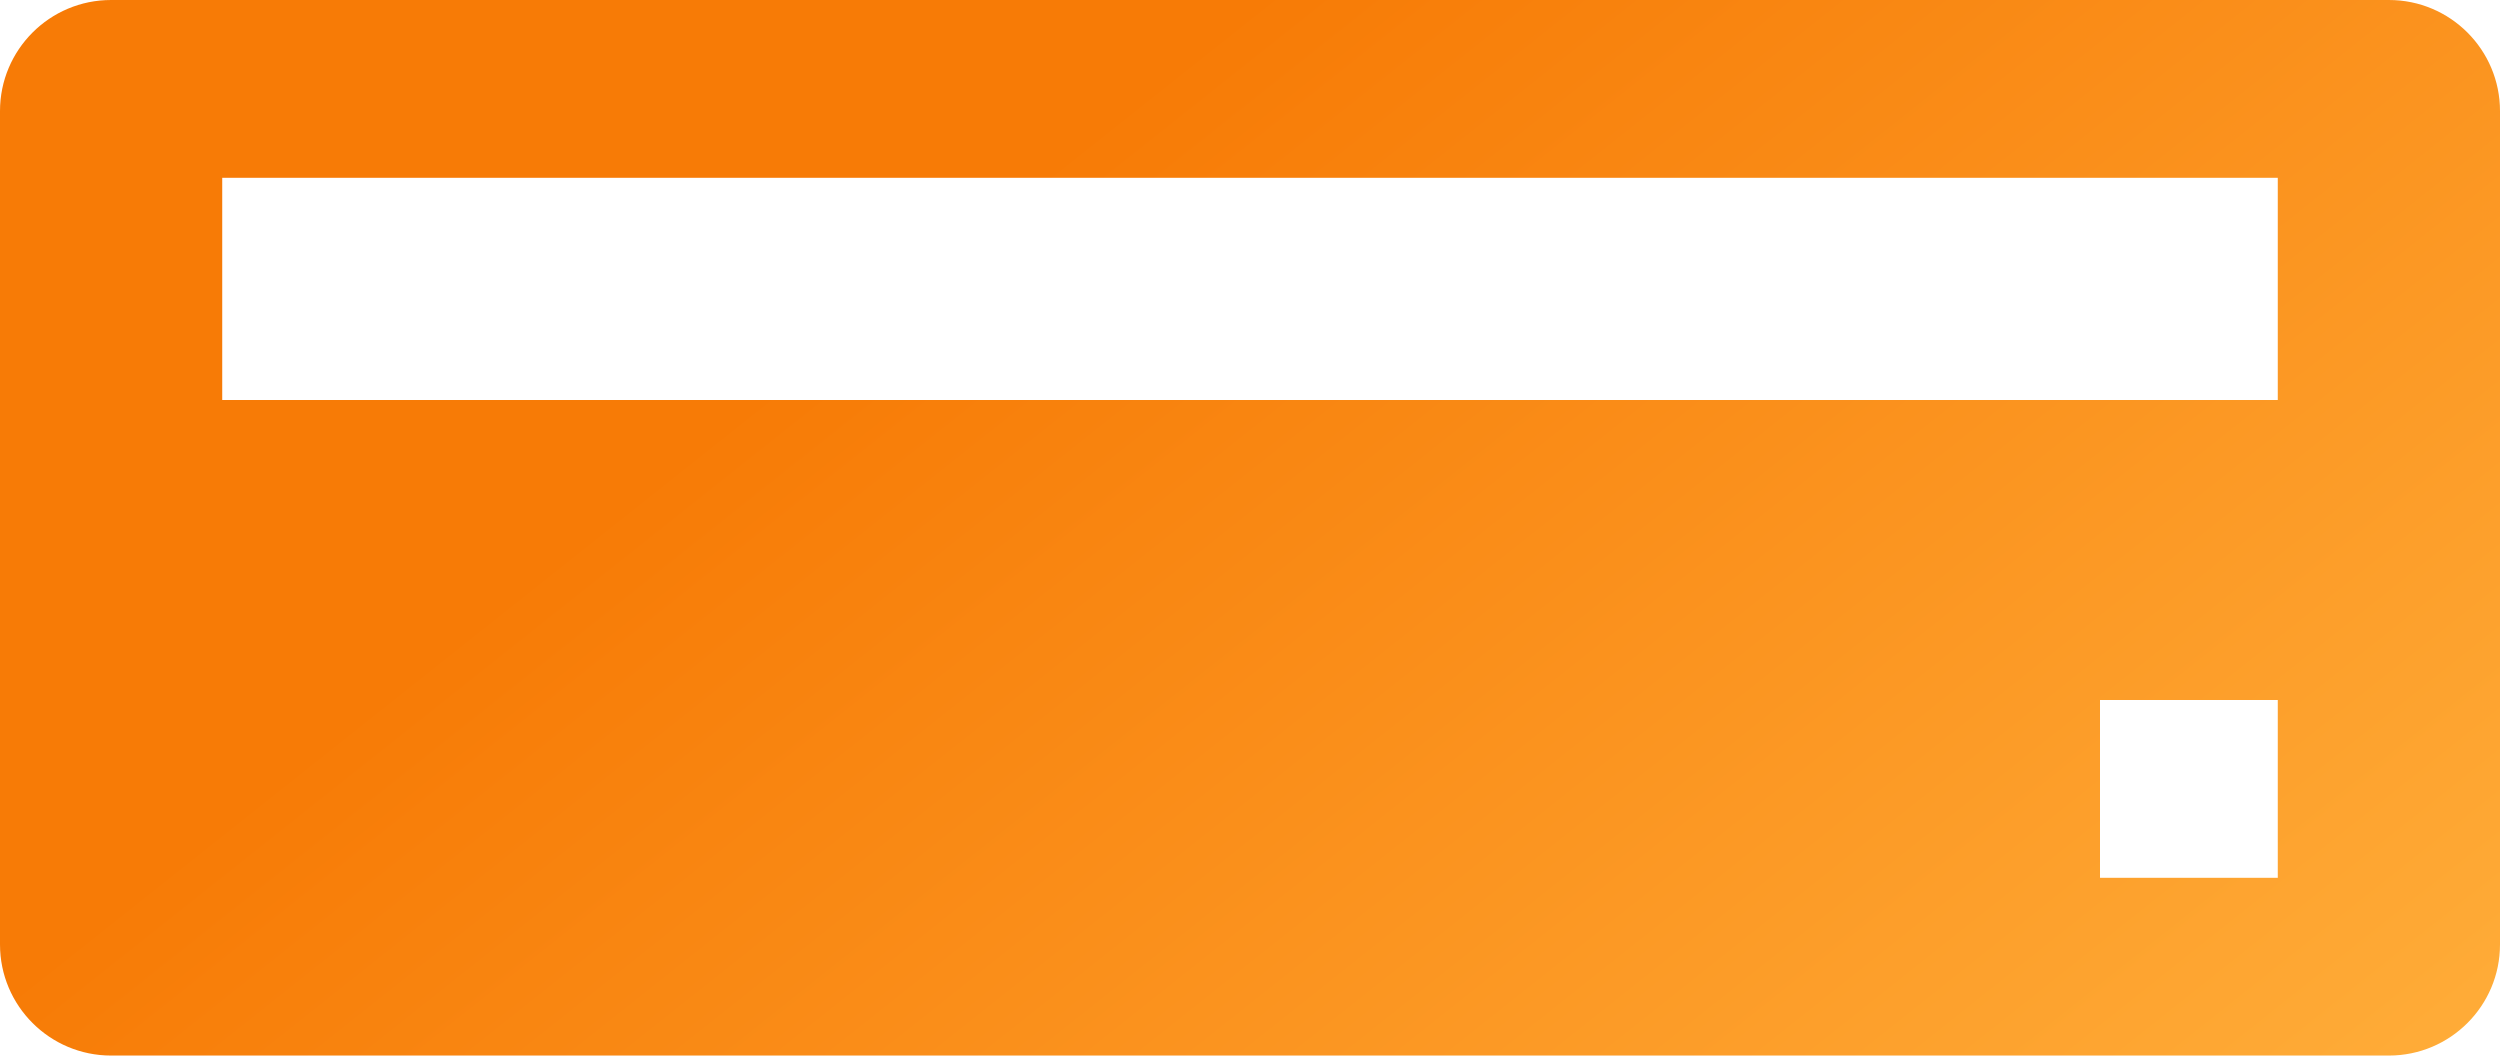 <?xml version="1.0" encoding="UTF-8"?> <svg xmlns="http://www.w3.org/2000/svg" width="225" height="95" viewBox="0 0 225 95" fill="none"><path fill-rule="evenodd" clip-rule="evenodd" d="M0 10C0 4.477 4.477 0 10 0H215C220.523 0 225 4.477 225 10V85C225 90.523 220.523 95 215 95H10C4.477 95 0 90.523 0 85V10ZM20 16H205V36H20V16ZM205 63H189V79H205V63Z" fill="url(#paint0_linear_5213_1279)"></path><defs><linearGradient id="paint0_linear_5213_1279" x1="112.5" y1="0" x2="202.267" y2="113.051" gradientUnits="userSpaceOnUse"><stop stop-color="#F77B06"></stop><stop offset="1" stop-color="#FFAD39"></stop></linearGradient></defs></svg> 